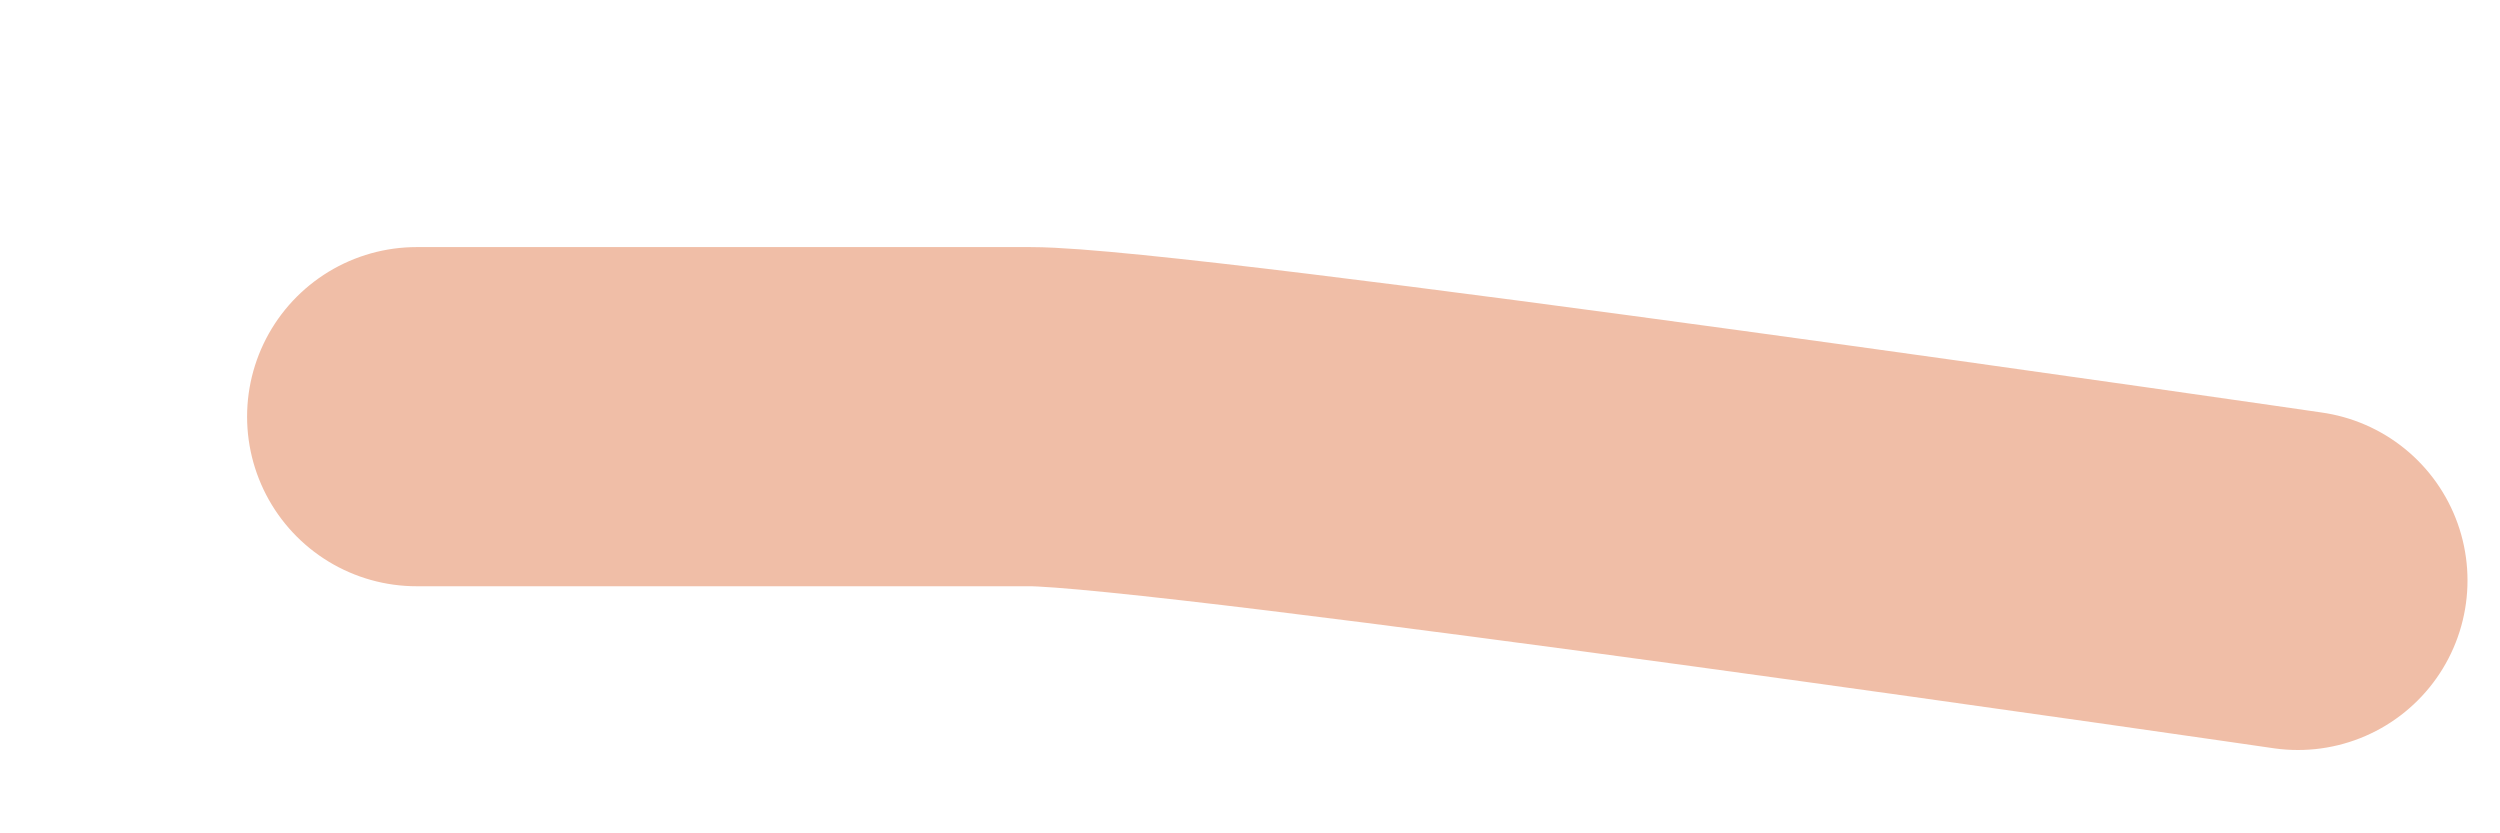 <?xml version="1.0" encoding="utf-8"?>
<svg xmlns="http://www.w3.org/2000/svg" fill="none" height="100%" overflow="visible" preserveAspectRatio="none" style="display: block;" viewBox="0 0 6 2" width="100%">
<g id="Vector">
<path d="M5.515 1.393C5.515 1.393 2.816 1 2.472 1H1" fill="#F0BEA7"/>
<path d="M5.515 1.393C5.515 1.393 2.816 1 2.472 1H1" stroke="#F0BEA7" stroke-linecap="round" stroke-linejoin="round" stroke-width="0.814"/>
</g>
</svg>
